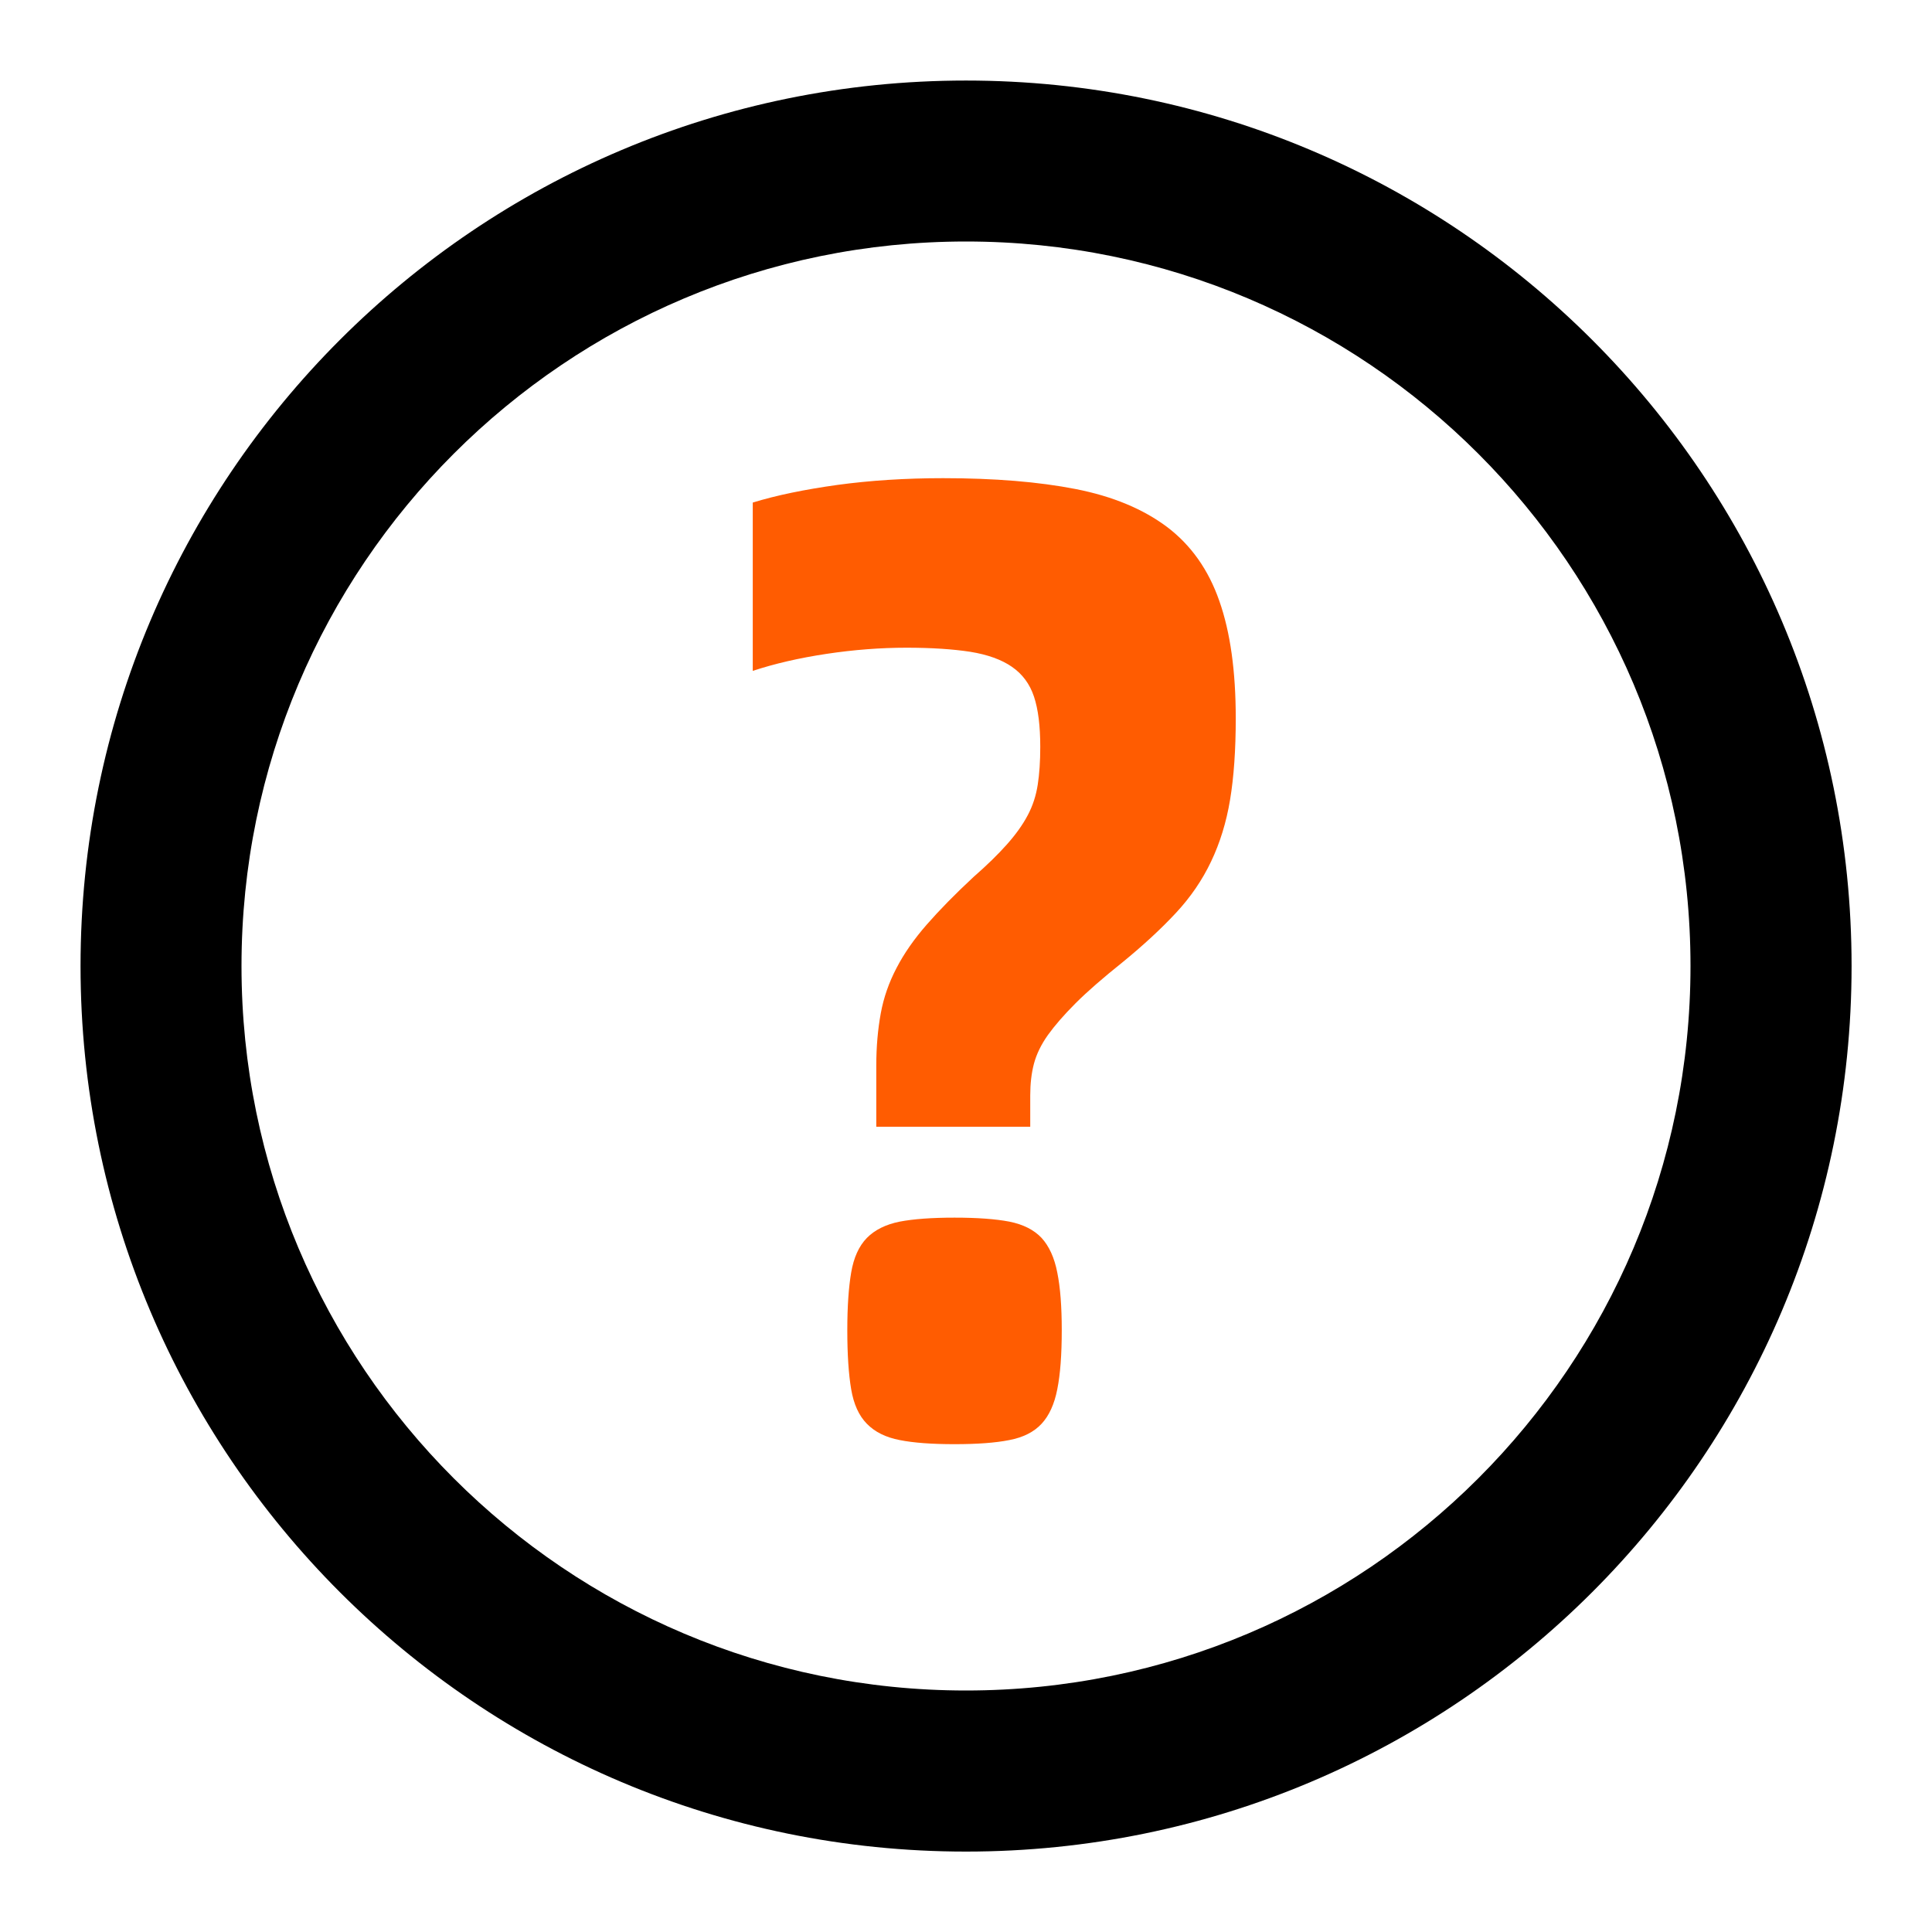 <?xml version="1.0" encoding="UTF-8"?>
<svg width="16px" height="16px" viewBox="0 0 16 16" version="1.1" xmlns="http://www.w3.org/2000/svg" xmlns:xlink="http://www.w3.org/1999/xlink">
    <title>icon/icon24/Icon_24_音视频</title>
    <g id="Web_V0.8" stroke="none" stroke-width="1" fill="none" fill-rule="evenodd">
        <g id="Youtube播客总结_问题" transform="translate(-1312, -252)">
            <g id="编组-7备份" transform="translate(1312, 250)">
                <g id="icon/icon24/Icon_24_音视频" transform="translate(0.667, 2.667)">
                    <path d="M7.333,-1.33226763e-15 C11.383,-1.33226763e-15 14.667,3.283 14.667,7.333 C14.667,11.383 11.383,14.667 7.333,14.667 C3.283,14.667 -3.33066907e-16,11.383 -3.33066907e-16,7.333 C-3.33066907e-16,3.283 3.283,-1.33226763e-15 7.333,-1.33226763e-15 Z M7.333,1.333 C4.02,1.333 1.333,4.02 1.333,7.333 C1.333,10.647 4.02,13.333 7.333,13.333 C10.647,13.333 13.333,10.647 13.333,7.333 C13.333,4.02 10.647,1.333 7.333,1.333 Z" id="椭圆形" fill="#000000" fill-rule="nonzero"></path>
                    <g id="？" transform="translate(5.567, 3.293)" fill="#FF5C01">
                        <path d="M1.023,4.865 C1.023,4.708 1.036,4.564 1.06,4.433 C1.084,4.301 1.128,4.176 1.191,4.056 C1.253,3.936 1.337,3.816 1.441,3.697 C1.546,3.577 1.674,3.446 1.828,3.303 C1.939,3.206 2.031,3.116 2.104,3.034 C2.178,2.951 2.235,2.871 2.277,2.792 C2.319,2.713 2.346,2.629 2.36,2.539 C2.374,2.449 2.381,2.345 2.381,2.225 C2.381,2.052 2.364,1.914 2.329,1.809 C2.294,1.704 2.233,1.622 2.146,1.562 C2.059,1.502 1.944,1.461 1.802,1.438 C1.659,1.416 1.483,1.404 1.274,1.404 C1.058,1.404 0.837,1.421 0.611,1.455 C0.385,1.489 0.181,1.536 0,1.596 L0,0.202 C0.195,0.142 0.428,0.094 0.7,0.056 C0.971,0.019 1.264,0 1.577,0 C2.002,0 2.367,0.03 2.674,0.09 C2.98,0.15 3.232,0.255 3.431,0.404 C3.629,0.554 3.774,0.758 3.864,1.017 C3.955,1.275 4,1.599 4,1.989 C4,2.251 3.984,2.476 3.953,2.663 C3.922,2.85 3.869,3.021 3.796,3.174 C3.723,3.328 3.626,3.47 3.504,3.601 C3.382,3.732 3.234,3.869 3.06,4.011 C2.9,4.139 2.771,4.251 2.674,4.348 C2.576,4.446 2.5,4.534 2.444,4.612 C2.388,4.691 2.35,4.77 2.329,4.848 C2.308,4.927 2.298,5.015 2.298,5.112 L2.298,5.371 L1.023,5.371 L1.023,4.865 Z M1.671,8 C1.483,8 1.332,7.989 1.217,7.966 C1.102,7.944 1.011,7.899 0.945,7.831 C0.879,7.764 0.836,7.669 0.815,7.545 C0.794,7.421 0.783,7.258 0.783,7.056 C0.783,6.861 0.794,6.702 0.815,6.579 C0.836,6.455 0.879,6.36 0.945,6.292 C1.011,6.225 1.102,6.18 1.217,6.157 C1.332,6.135 1.483,6.124 1.671,6.124 C1.859,6.124 2.01,6.135 2.125,6.157 C2.24,6.18 2.329,6.225 2.392,6.292 C2.454,6.36 2.498,6.455 2.522,6.579 C2.547,6.702 2.559,6.861 2.559,7.056 C2.559,7.258 2.547,7.421 2.522,7.545 C2.498,7.669 2.454,7.764 2.392,7.831 C2.329,7.899 2.24,7.944 2.125,7.966 C2.01,7.989 1.859,8 1.671,8 Z" id="形状"></path>
                    </g>
                </g>
            </g>
        </g>
    </g>
</svg>